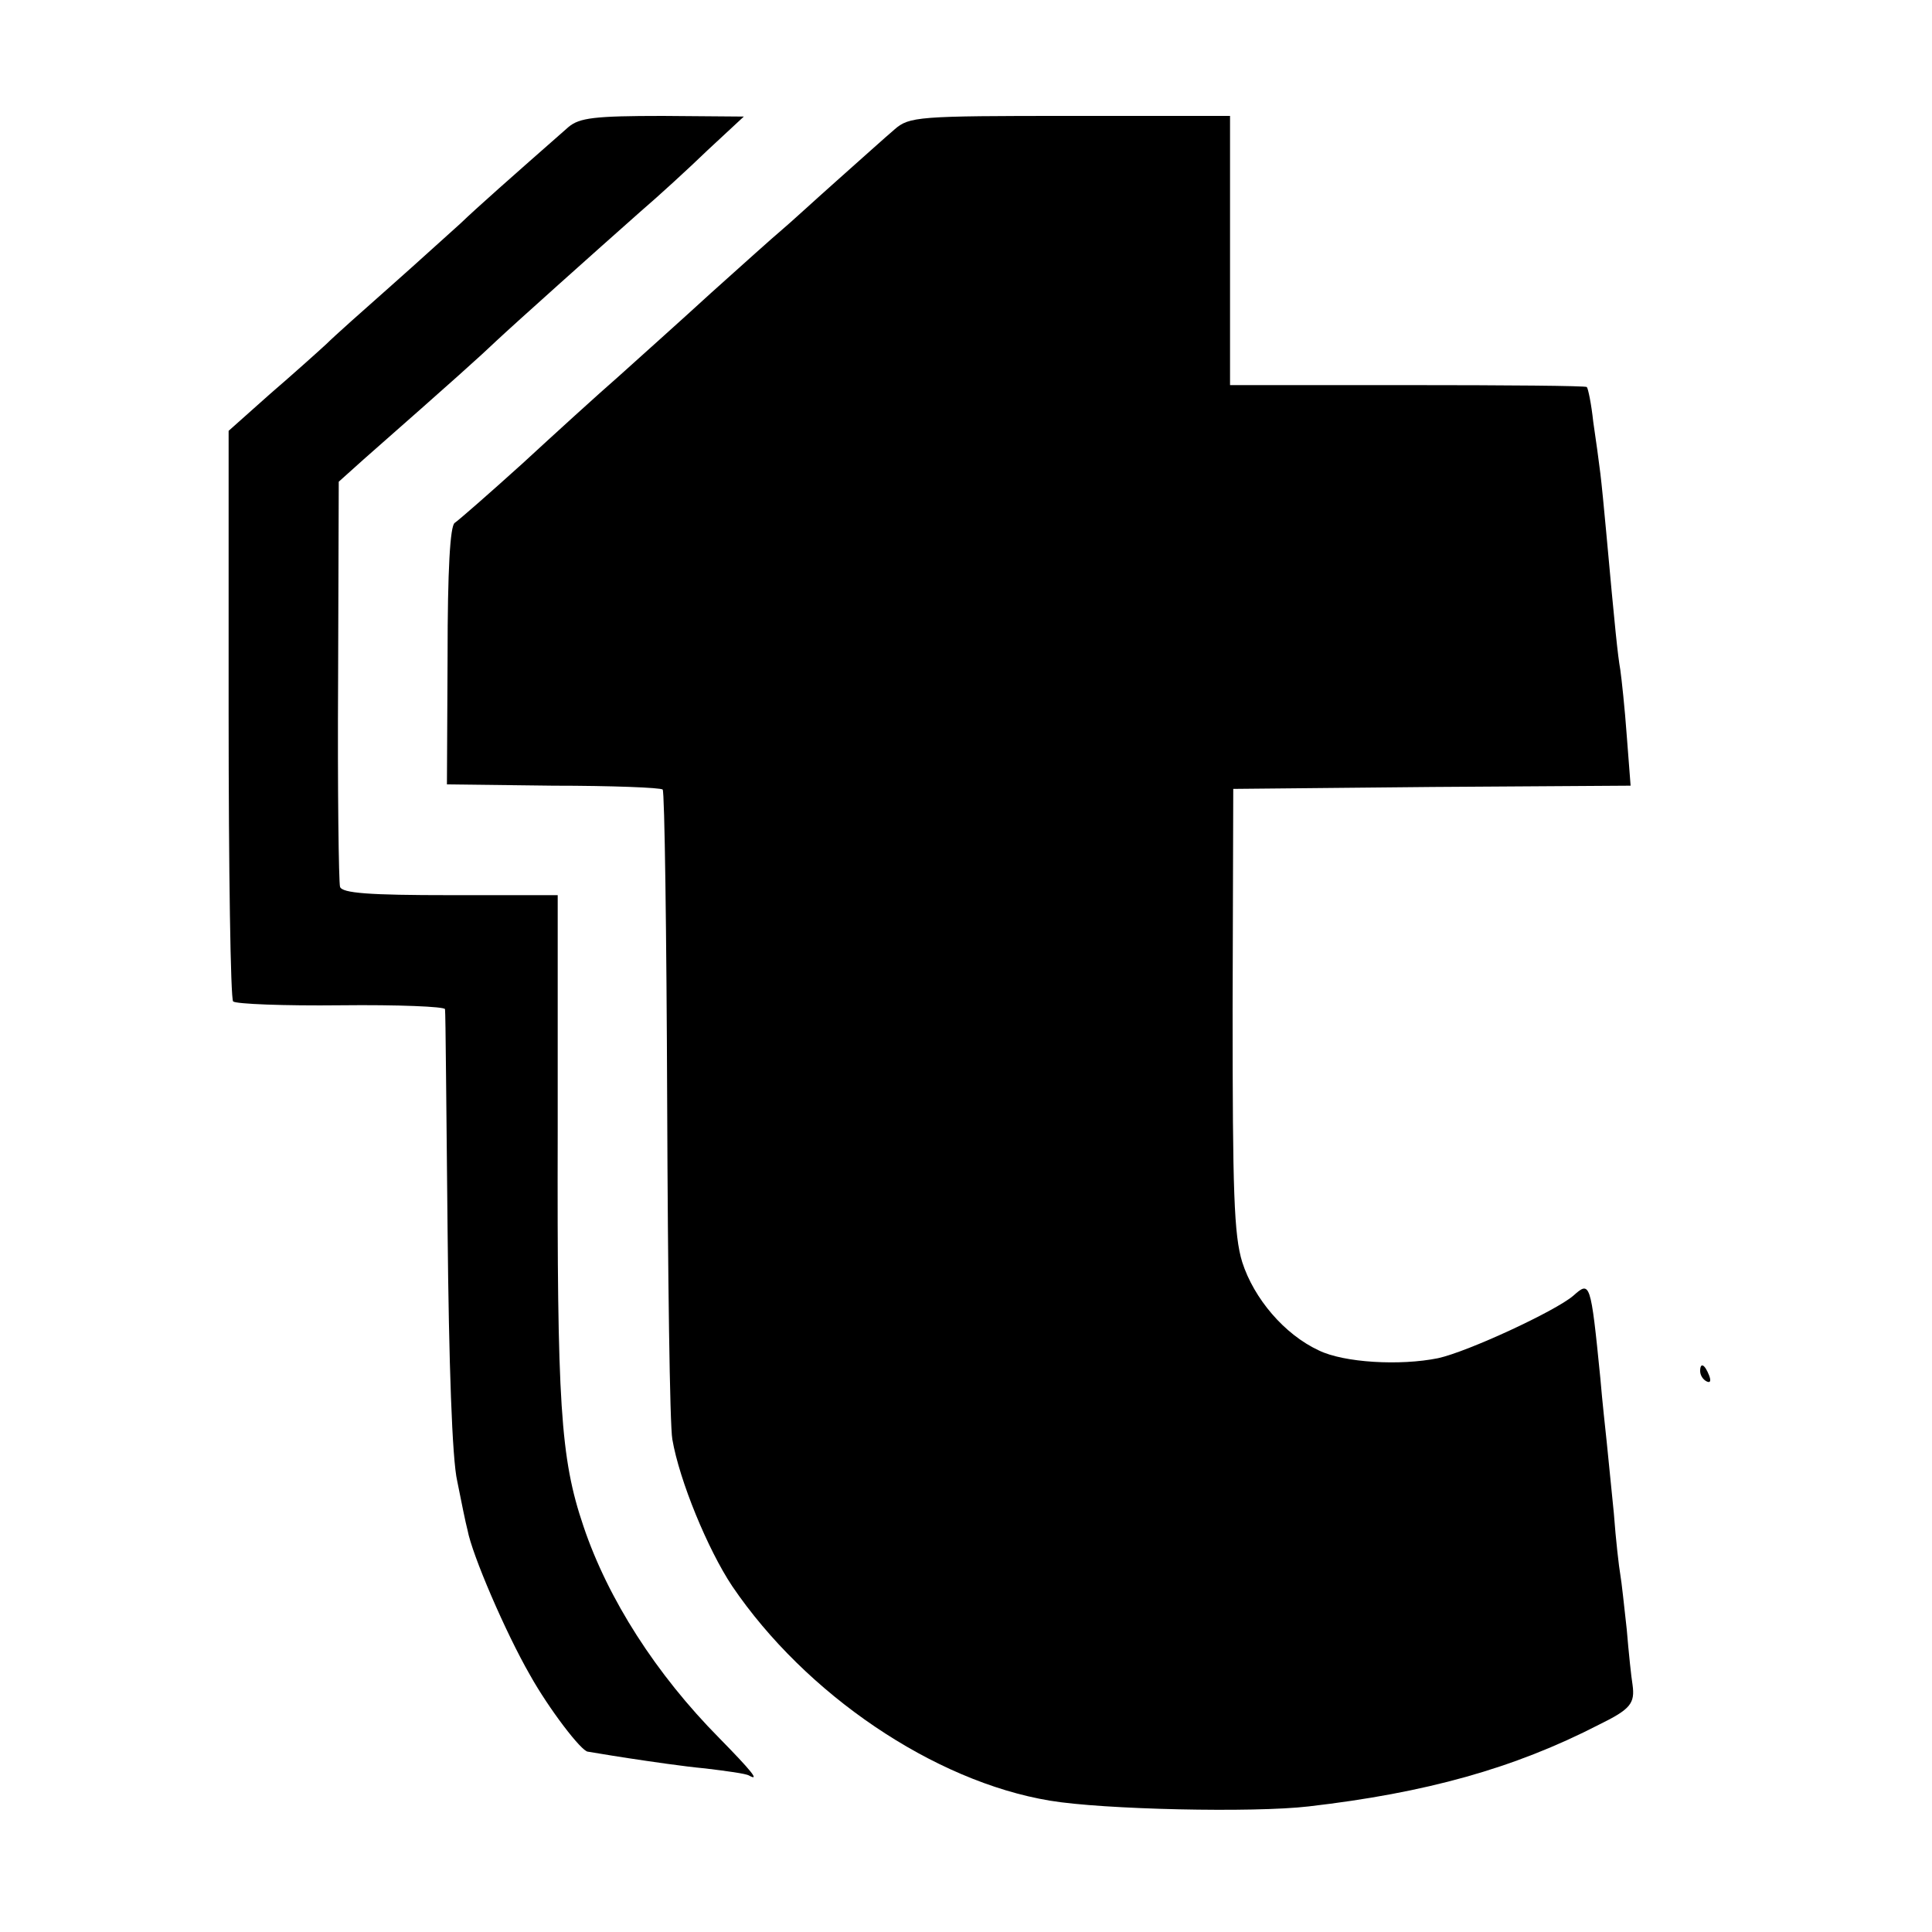 <?xml version="1.0" standalone="no"?>
<!DOCTYPE svg PUBLIC "-//W3C//DTD SVG 20010904//EN"
 "http://www.w3.org/TR/2001/REC-SVG-20010904/DTD/svg10.dtd">
<svg version="1.0" xmlns="http://www.w3.org/2000/svg"
 width="300pt" height="300pt" viewBox="0 0 300 300"
 preserveAspectRatio="xMidYMid meet">
<g transform="translate(0,300) scale(0.1,-0.1)"
fill="#000000" stroke="none">
<path d="M883 2803 c-91 -80 -142 -125 -168 -150 -17 -15 -65 -59 -108 -97
-43 -38 -88 -78 -100 -90 -13 -12 -52 -47 -88 -78 l-64 -57 0 -439 c0 -242 3
-443 7 -447 4 -4 79 -7 167 -6 89 1 161 -2 162 -6 1 -5 2 -159 4 -343 2 -206
7 -356 15 -390 6 -30 13 -65 16 -76 7 -38 59 -159 97 -225 29 -52 80 -119 90
-119 1 0 29 -5 62 -10 33 -5 87 -13 120 -16 33 -4 63 -8 68 -11 18 -10 3 8
-46 58 -98 99 -173 216 -211 329 -36 106 -41 190 -40 613 l0 367 -167 0 c-125
0 -168 3 -171 13 -2 6 -4 151 -3 321 l1 308 39 35 c141 124 182 161 205 183
31 29 154 139 224 201 28 24 75 67 105 96 l56 52 -126 1 c-106 0 -129 -3 -146
-17z"/>
<path d="M1389 2799 c-13 -11 -53 -47 -89 -79 -36 -32 -74 -67 -86 -77 -12
-10 -61 -54 -110 -98 -48 -44 -113 -102 -144 -130 -31 -27 -98 -88 -149 -135
-52 -47 -99 -88 -105 -92 -7 -5 -11 -72 -11 -207 l-1 -199 165 -2 c91 0 167
-3 170 -6 3 -3 6 -222 7 -487 1 -265 4 -500 8 -522 11 -64 55 -171 93 -228
114 -168 313 -303 493 -333 83 -14 317 -19 402 -9 182 21 319 59 451 127 49
24 56 33 52 62 -2 12 -6 50 -9 86 -4 36 -8 74 -10 85 -2 11 -7 54 -10 95 -4
41 -9 91 -11 110 -2 19 -7 64 -10 100 -15 151 -16 151 -42 128 -28 -24 -164
-87 -210 -97 -59 -12 -146 -7 -185 12 -54 25 -101 81 -119 137 -13 42 -15 110
-15 393 l1 342 309 3 308 2 -6 78 c-3 42 -8 88 -10 102 -4 23 -8 61 -22 215
-3 33 -7 74 -9 90 -2 17 -7 53 -11 80 -3 28 -8 52 -10 54 -1 2 -127 3 -278 3
l-276 0 0 209 0 209 -248 0 c-237 0 -250 -1 -273 -21z"/>
<path d="M2640 871 c0 -6 4 -13 10 -16 6 -3 7 1 4 9 -7 18 -14 21 -14 7z"/>
</g>
</svg>
